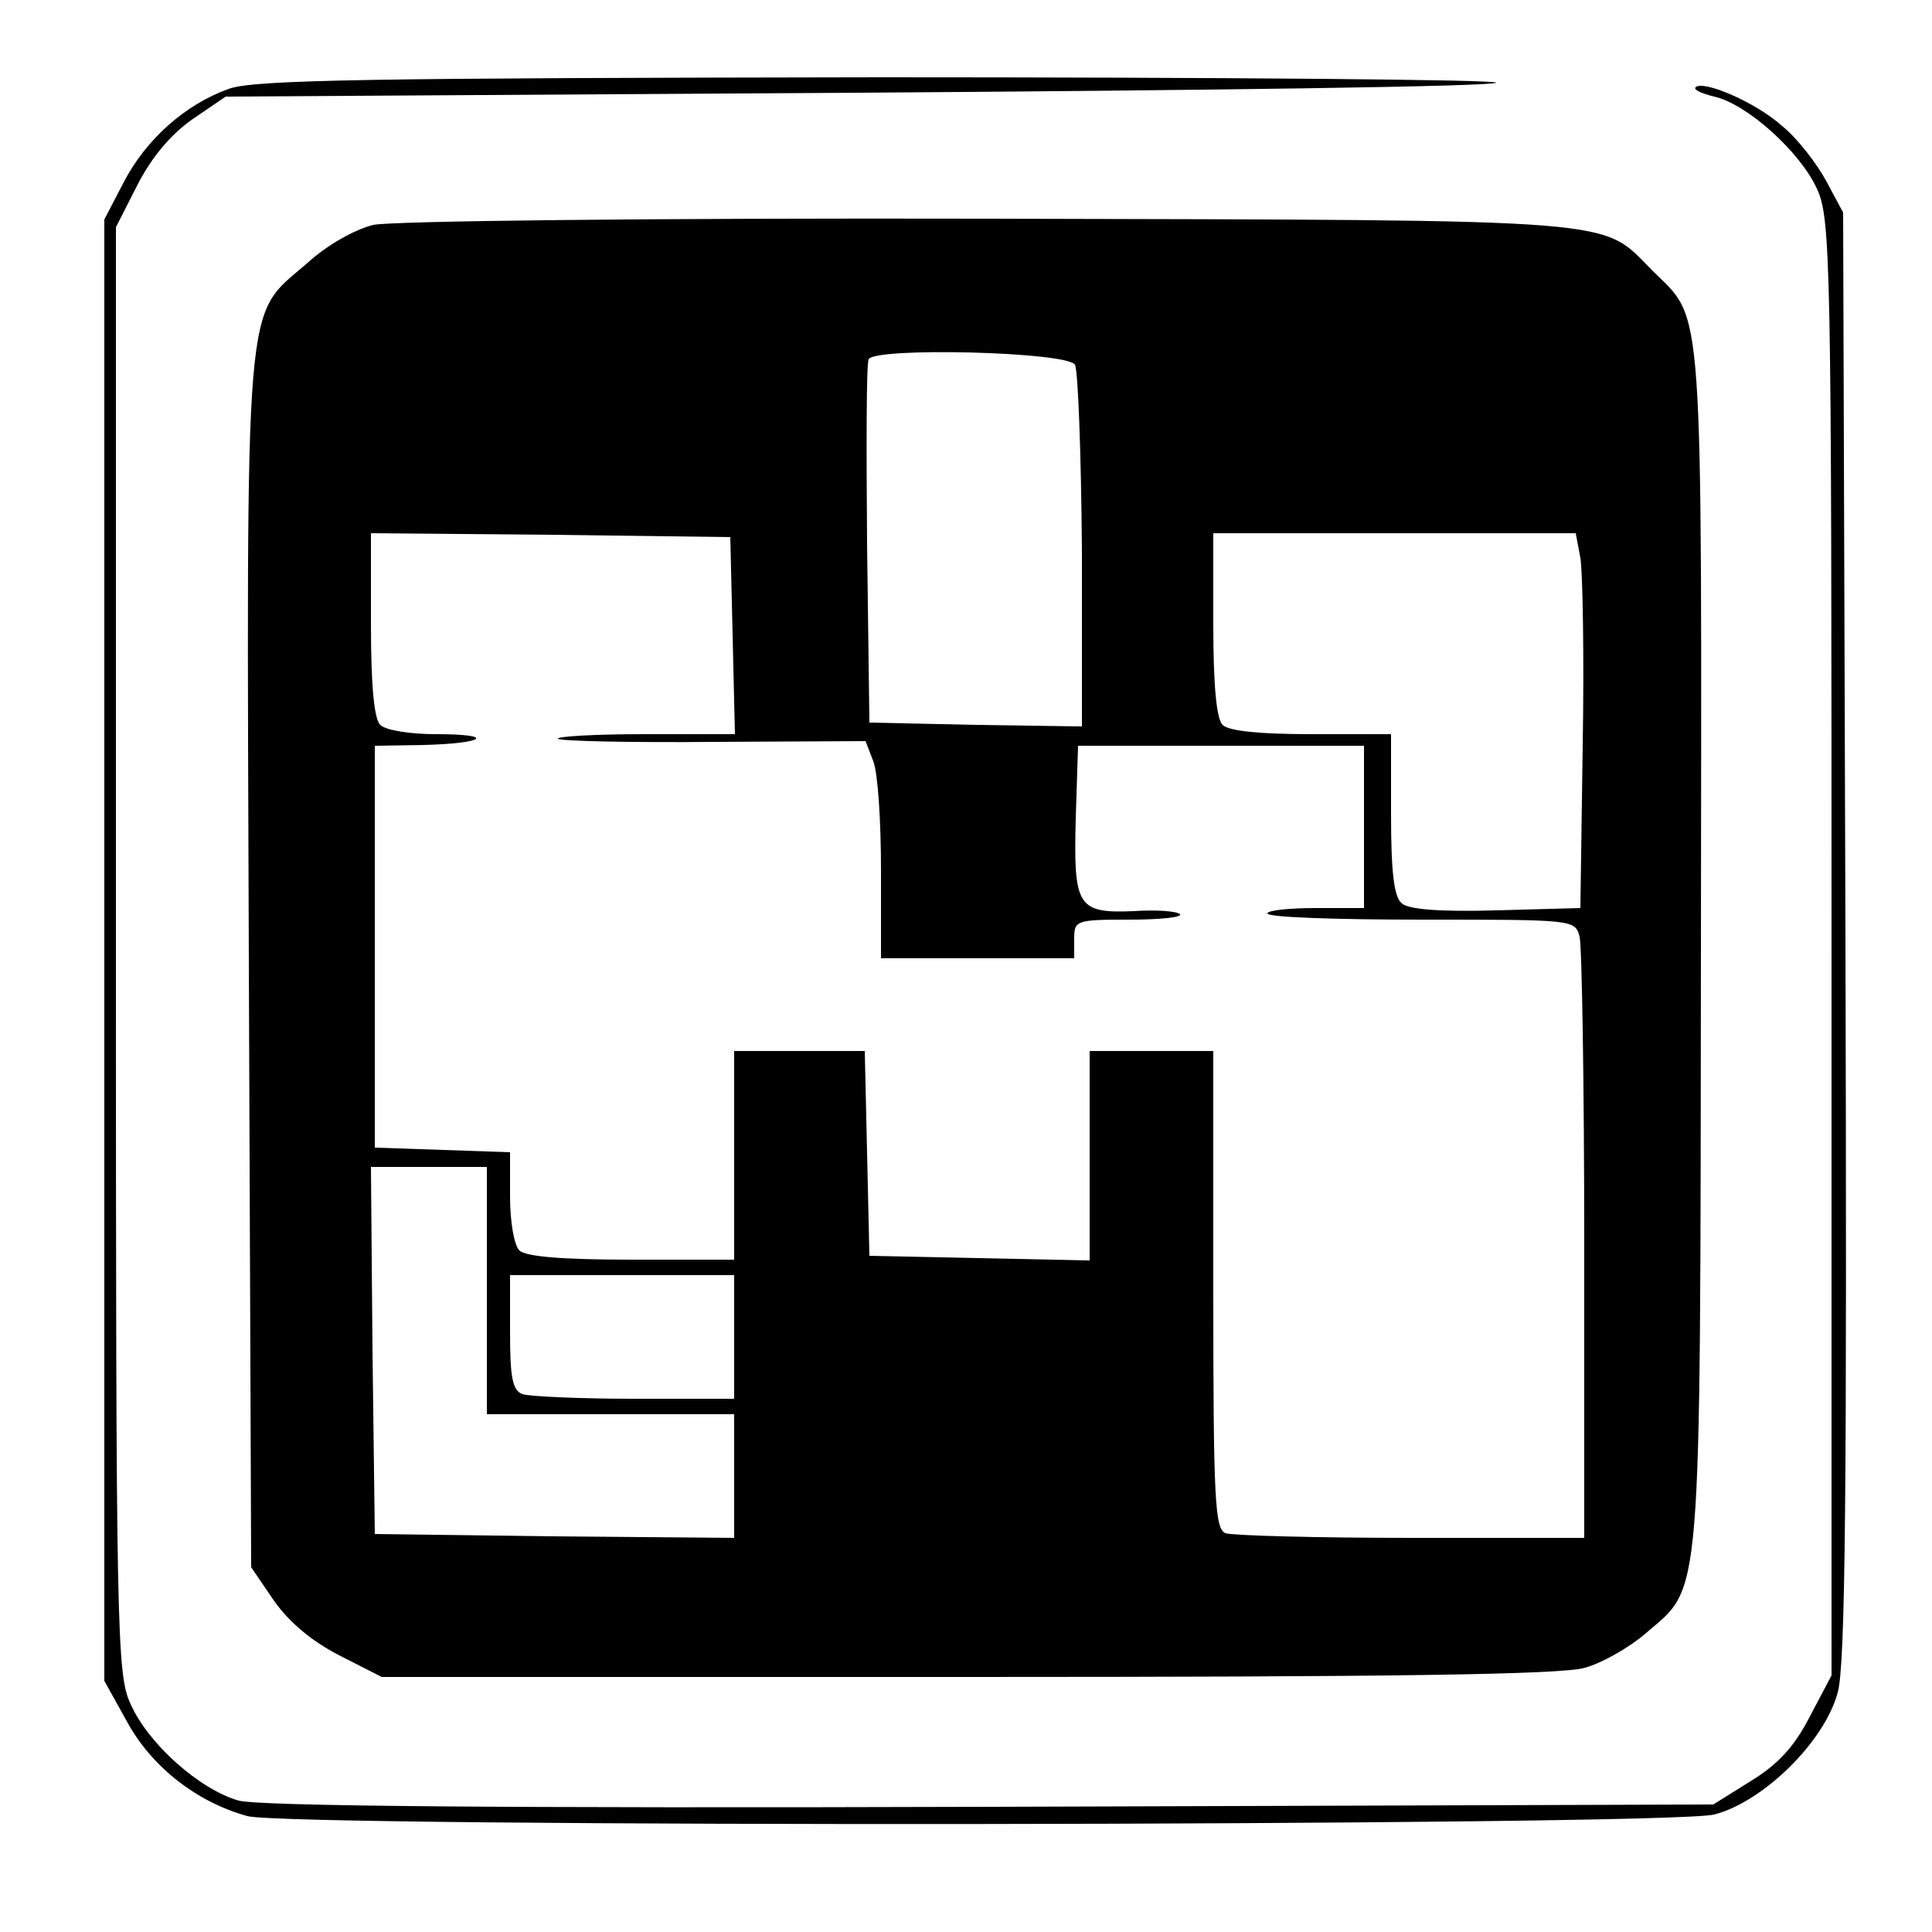 <?xml version="1.0" standalone="no"?>
<!DOCTYPE svg PUBLIC "-//W3C//DTD SVG 20010904//EN"
 "http://www.w3.org/TR/2001/REC-SVG-20010904/DTD/svg10.dtd">
<svg version="1.0" xmlns="http://www.w3.org/2000/svg"
 width="250pt" height="250pt" viewBox="0 0 250 250"
 preserveAspectRatio="xMidYMid meet">
<g transform="translate(0,250) scale(0.1,-0.1)"
fill="#000000" stroke="none">
<path d="M296 2385 c-56 -20 -107 -65 -136 -121 l-25 -48 0 -946 0 -945 30
-54 c32 -58 90 -103 155 -121 54 -15 1838 -13 1898 2 63 16 143 94 160 158 10
35 12 262 10 980 l-3 935 -22 41 c-12 22 -37 55 -57 71 -33 30 -102 60 -112
50 -3 -3 8 -8 24 -12 42 -9 111 -71 133 -119 18 -39 19 -89 19 -982 l0 -942
-28 -53 c-20 -39 -41 -62 -77 -84 l-48 -30 -934 -3 c-643 -2 -947 1 -974 8
-50 14 -117 73 -140 125 -18 38 -19 92 -19 976 l0 935 28 55 c18 35 42 64 70
84 l44 30 818 5 c450 3 822 8 826 13 4 4 -355 7 -797 7 -657 -1 -811 -3 -843
-15z"/>
<path d="M483 2209 c-24 -6 -60 -26 -86 -50 -82 -71 -78 -23 -75 -906 l3 -781
30 -44 c20 -28 49 -52 84 -70 l55 -28 759 0 c548 0 770 3 798 12 22 6 57 26
78 44 74 64 71 23 72 887 1 852 4 811 -62 876 -69 69 -23 66 -859 68 -448 1
-772 -3 -797 -8z m908 -181 c4 -7 8 -115 9 -240 l0 -228 -137 2 -138 3 -3 230
c-1 126 -1 234 2 240 6 16 257 10 267 -7z m-443 -350 l3 -128 -117 0 c-65 0
-115 -3 -112 -6 4 -3 94 -5 202 -4 l196 1 10 -26 c6 -15 10 -78 10 -141 l0
-114 125 0 125 0 0 25 c0 24 2 25 72 25 39 0 68 3 65 7 -4 4 -31 6 -60 4 -73
-3 -78 6 -75 120 l3 94 185 0 185 0 0 -105 0 -105 -62 0 c-35 0 -63 -3 -63 -7
0 -5 89 -8 199 -8 198 0 199 0 205 -22 3 -13 6 -193 6 -400 l0 -378 -224 0
c-123 0 -231 3 -240 6 -14 5 -16 43 -16 315 l0 309 -80 0 -80 0 0 -135 0 -136
-142 3 -143 3 -3 133 -3 132 -84 0 -85 0 0 -135 0 -135 -133 0 c-90 0 -137 4
-145 12 -7 7 -12 38 -12 70 l0 57 -87 3 -88 3 0 260 0 260 63 1 c80 2 95 14
16 14 -33 0 -65 5 -72 12 -8 8 -12 52 -12 130 l0 118 233 -2 232 -3 3 -127z
m1097 100 c3 -18 5 -127 3 -243 l-3 -210 -109 -3 c-71 -2 -113 1 -122 9 -10 8
-14 39 -14 115 l0 104 -103 0 c-67 0 -107 4 -115 12 -8 8 -12 52 -12 130 l0
118 235 0 234 0 6 -32z m-1415 -948 l0 -160 160 0 160 0 0 -80 0 -80 -232 2
-233 3 -3 238 -2 237 75 0 75 0 0 -160z m320 -60 l0 -80 -129 0 c-71 0 -136 3
-145 6 -13 5 -16 22 -16 80 l0 74 145 0 145 0 0 -80z"/>
</g>
</svg>
